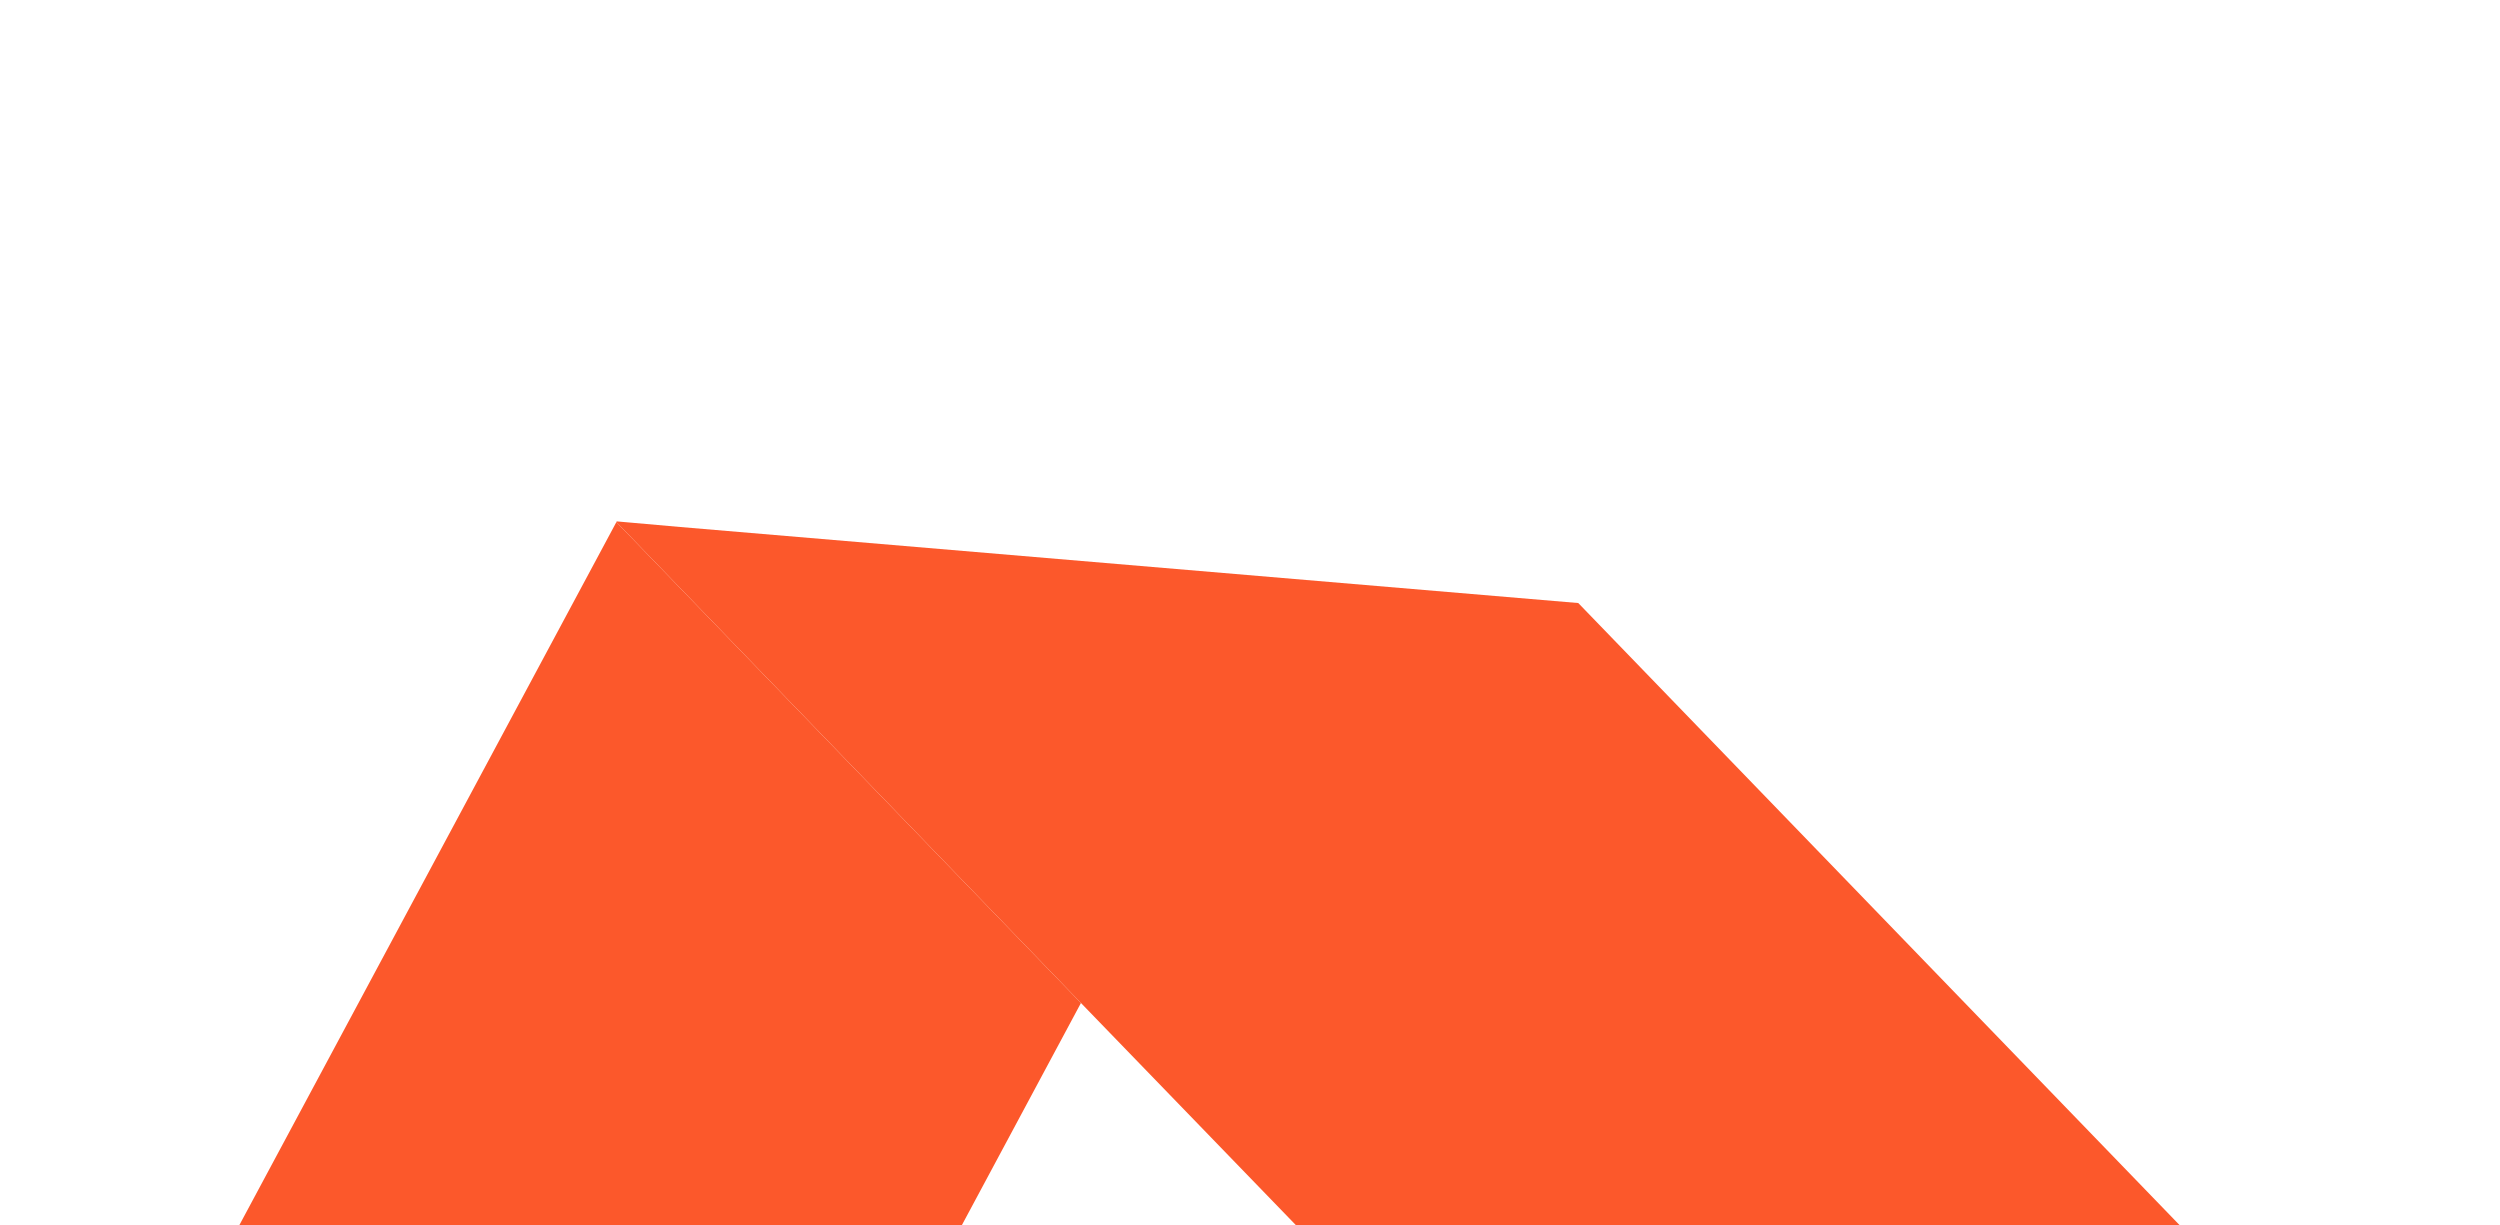 <?xml version="1.0" encoding="UTF-8"?> <svg xmlns="http://www.w3.org/2000/svg" width="302" height="148" viewBox="0 0 302 148" fill="none"><path d="M74.46 63.066L130.58 121.159L49.376 272.639L20.911 162.918L74.46 63.066Z" fill="#FC582B"></path><path d="M74.504 62.984L82.175 63.662L190.655 72.847L389.571 278.63L428.636 429.213L130.577 121.159L74.457 63.066L74.504 62.984Z" fill="#FC582B"></path></svg> 